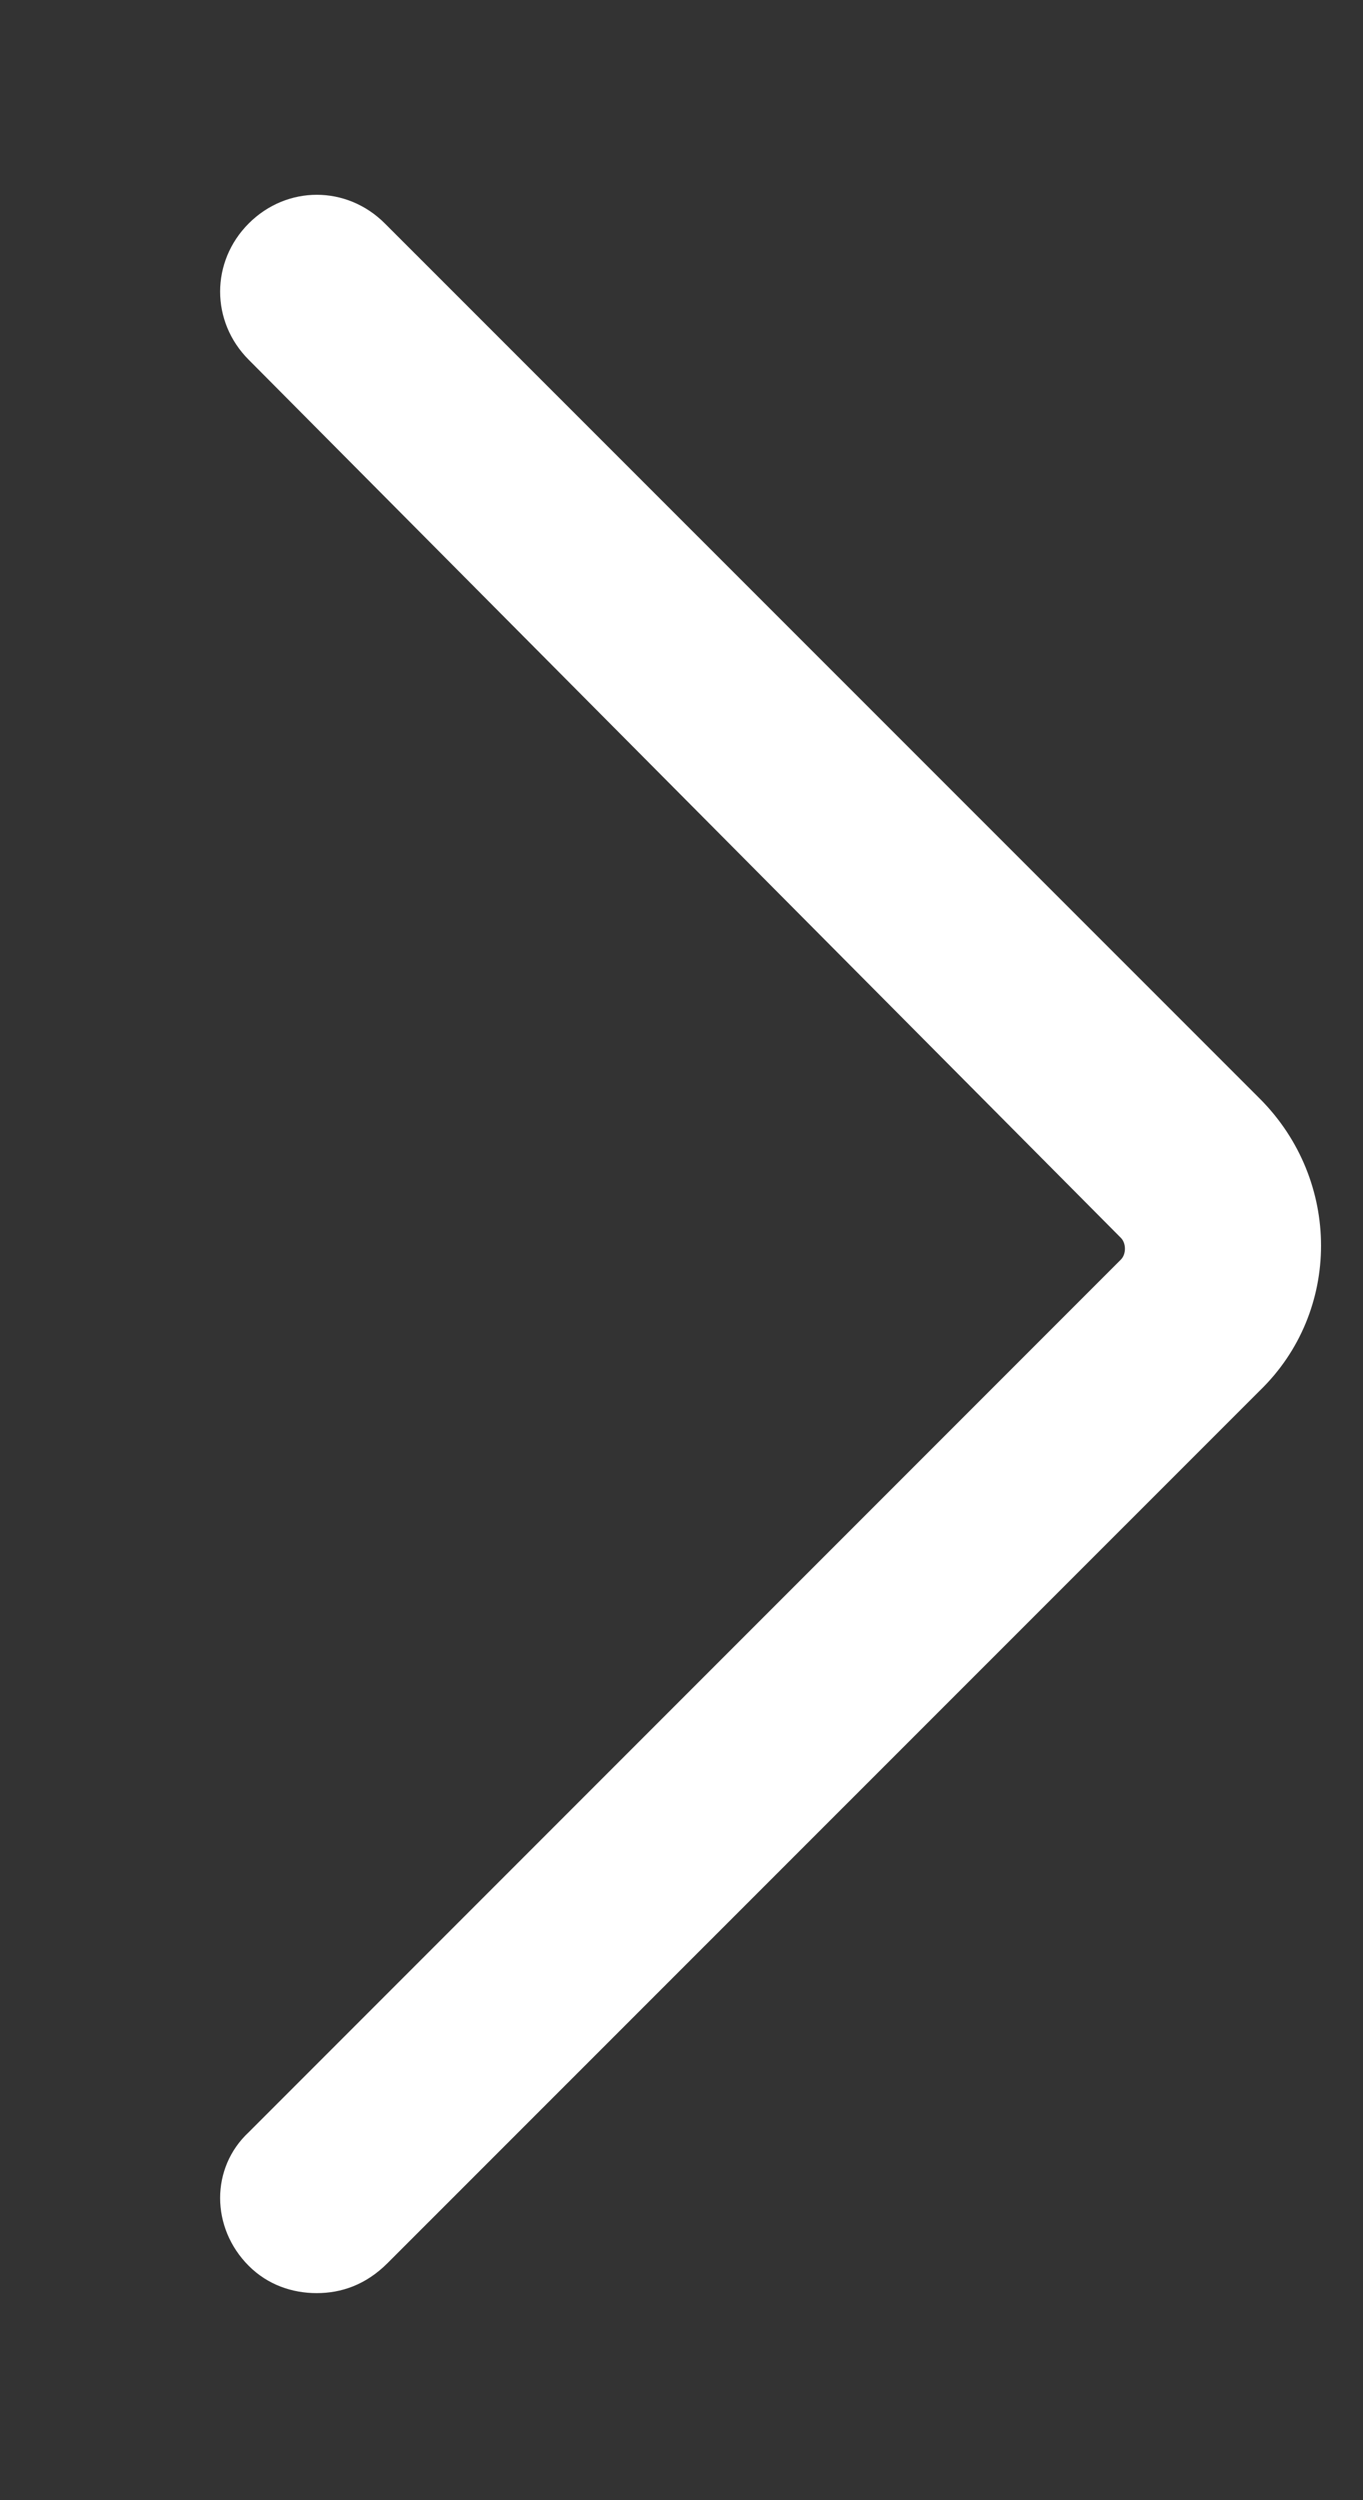 ﻿<?xml version="1.0" encoding="utf-8"?>
<svg version="1.1" xmlns:xlink="http://www.w3.org/1999/xlink" width="6px" height="11px" xmlns="http://www.w3.org/2000/svg">
  <rect width="100%" height="100%" fill="#333333" stroke="none"/>
  <g transform="matrix(1 0 0 1 -376 -10874 )">
    <path d="M 1.706 9.957  C 1.61 10.053  1.502 10.089  1.394 10.089  C 1.287 10.089  1.179 10.053  1.095 9.969  C 0.927 9.801  0.927 9.537  1.095 9.381  L 4.934 5.542  C 4.958 5.518  4.958 5.47  4.934 5.446  L 1.095 1.583  C 0.927 1.415  0.927 1.151  1.095 0.983  C 1.263 0.815  1.526 0.815  1.694 0.983  L 5.546 4.834  C 5.905 5.194  5.905 5.77  5.546 6.118  L 1.706 9.957  Z " fill-rule="nonzero" fill="#ffffff" stroke="none" transform="matrix(1 0 0 1 376 10874 )" />
  </g>
</svg>